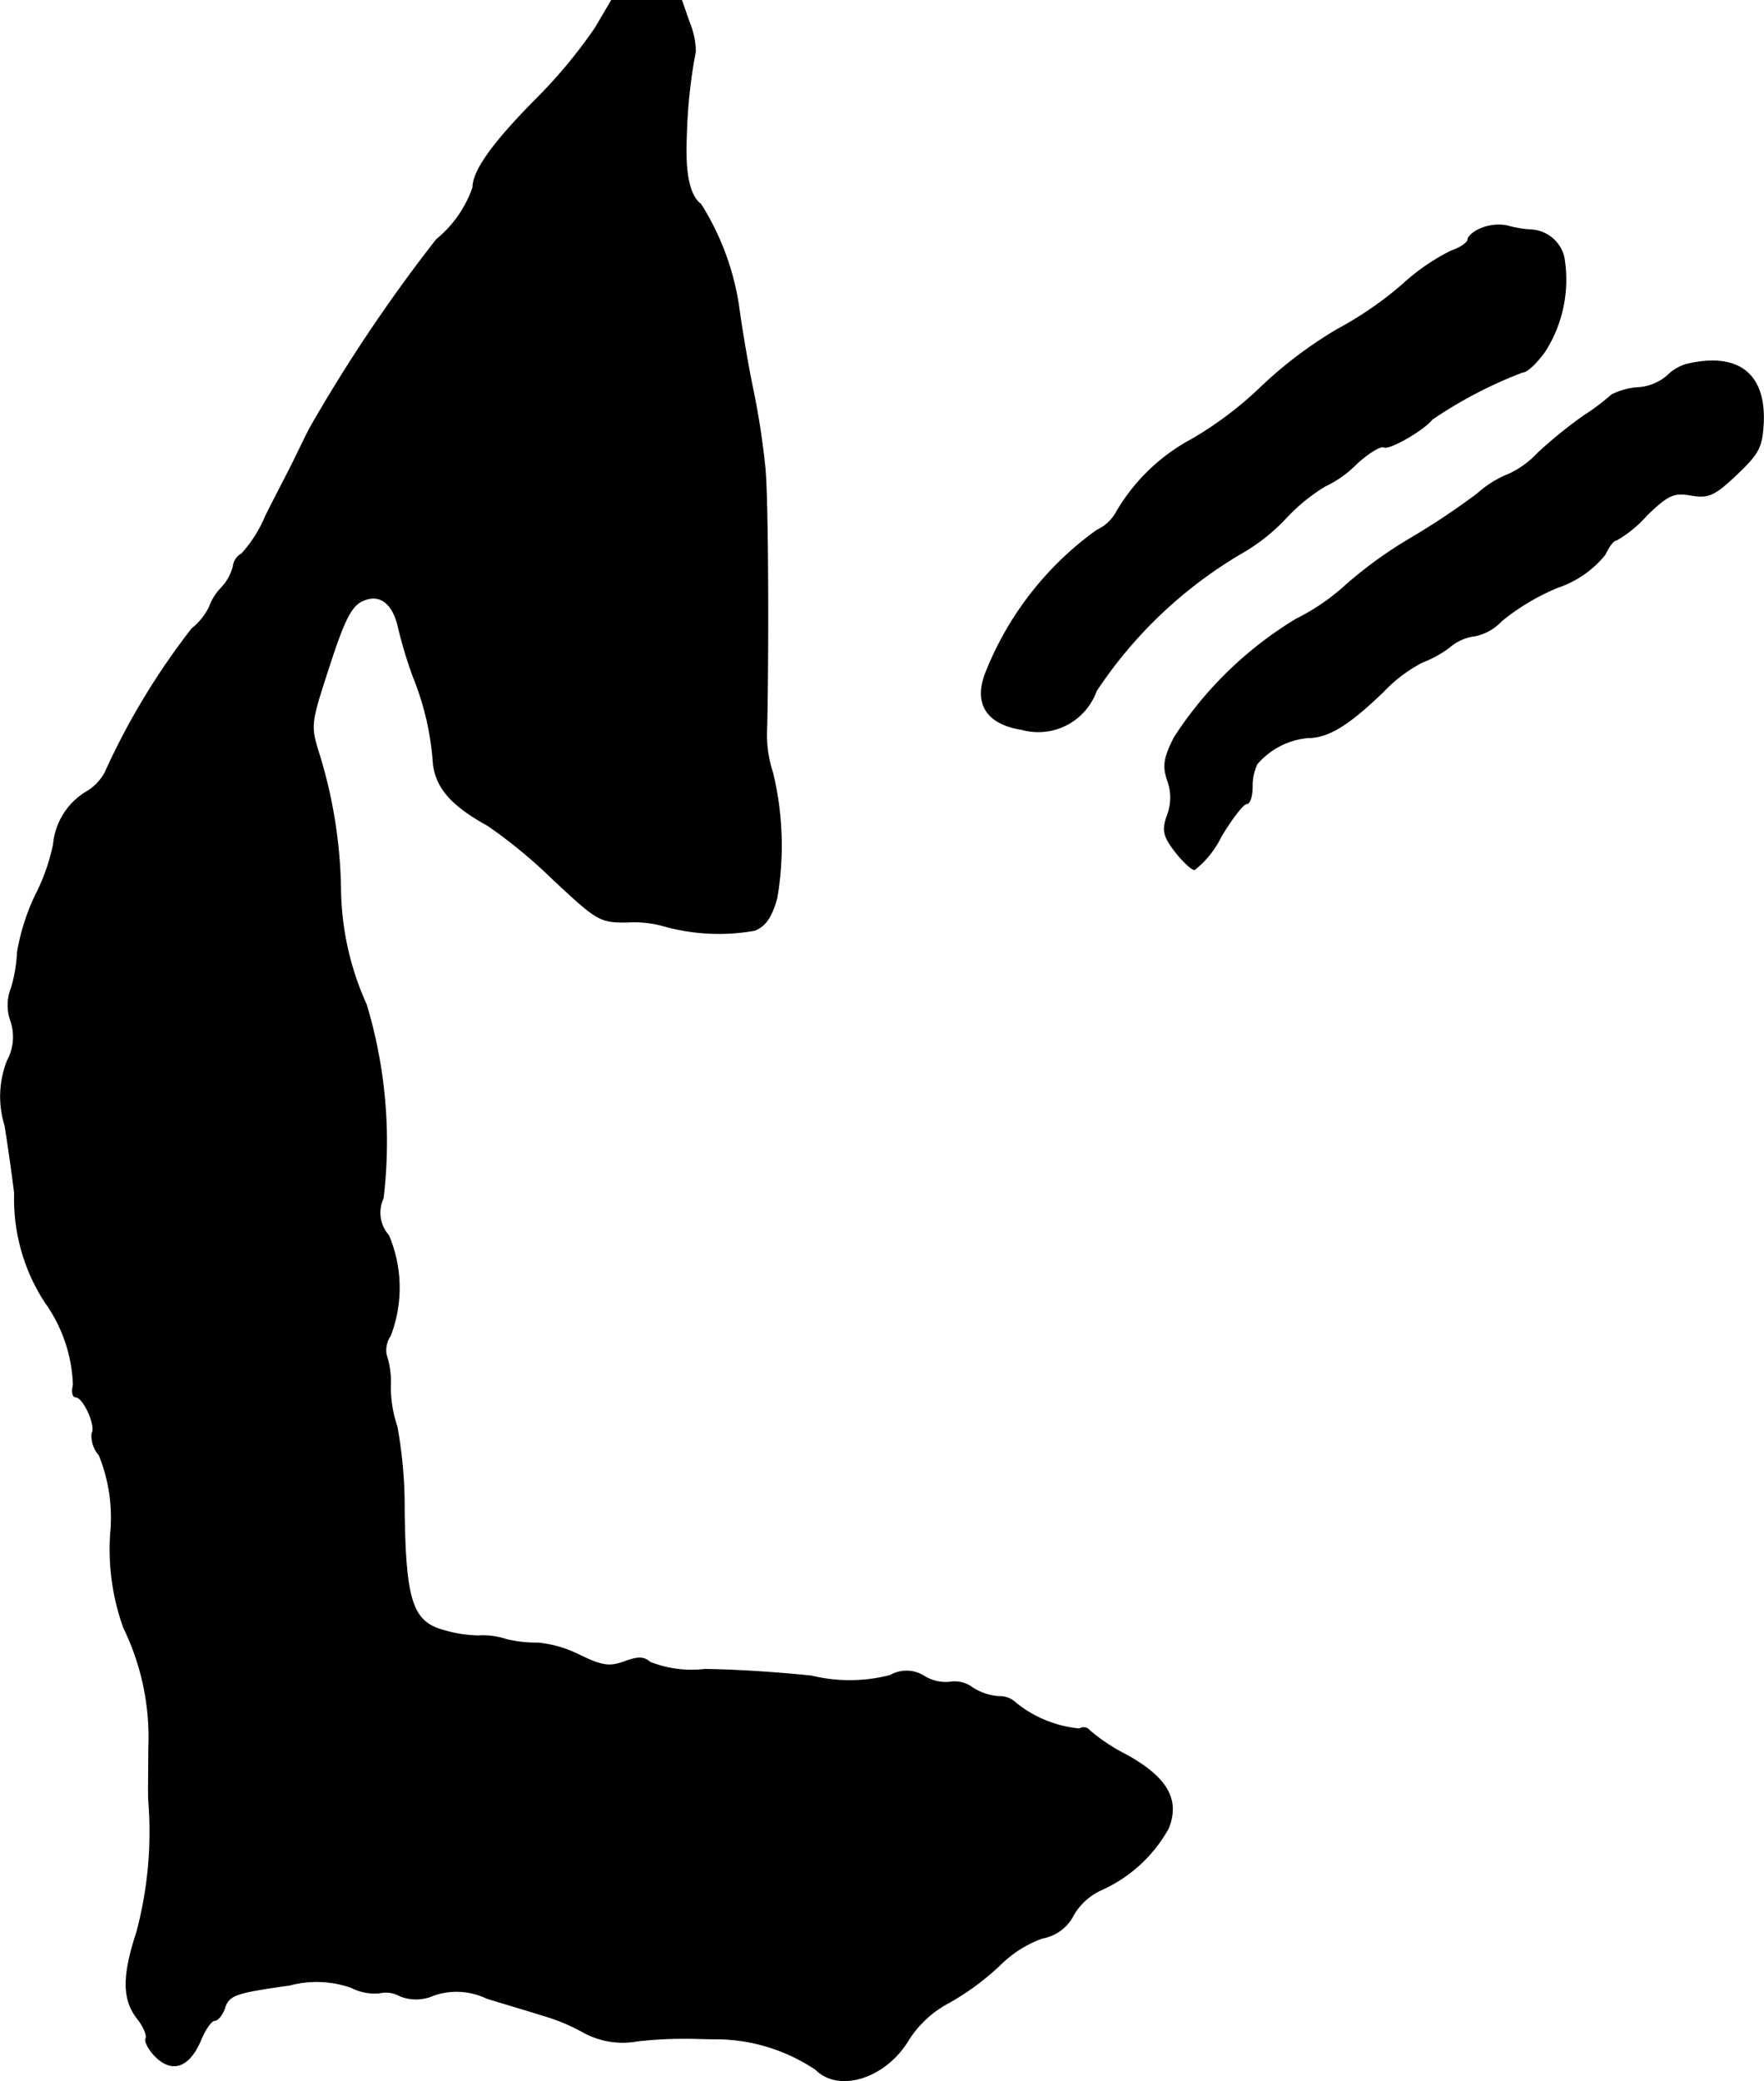 <?xml version="1.0" encoding="UTF-8"?>
<svg xmlns="http://www.w3.org/2000/svg"
     version="1.1"
     width="6.289mm"
     height="7.419mm"
     viewBox="0 0 17.826 21.031">
   <defs>
      <style type="text/css"><![CDATA[
      .a {
        stroke: #000;
        stroke-linecap: round;
        stroke-linejoin: round;
        stroke-width: 0.01px;
      }
    ]]></style>
   </defs>
   <path class="a"
         d="M6.015.284a5.08,5.08,0,0,1-.612.733c-.436.442-.624.715-.624.878a1.182,1.182,0,0,1-.369.527,15.945,15.945,0,0,0-1.284,1.914c-.067.133-.151.309-.194.394s-.157.303-.248.485a1.318,1.318,0,0,1-.242.382.164.164,0,0,0-.085.127.5.5,0,0,1-.121.218.536.536,0,0,0-.121.194.647.647,0,0,1-.176.218,7.19,7.19,0,0,0-.878,1.454A.504.504,0,0,1,.867,8.006a.693.693,0,0,0-.327.527,2.012,2.012,0,0,1-.182.515,2.175,2.175,0,0,0-.182.575A1.522,1.522,0,0,1,.116,9.981a.469.469,0,0,0-.006.339.506.506,0,0,1-.036.4.987.987,0,0,0-.024.654c.036.224.079.533.097.684a1.913,1.913,0,0,0,.309,1.102,1.519,1.519,0,0,1,.285.836c-.018.067-.006.121.024.121.079,0,.212.297.164.369a.293.293,0,0,0,.073.218,1.679,1.679,0,0,1,.115.8,2.339,2.339,0,0,0,.133.945A2.525,2.525,0,0,1,1.503,17.661c0,.23-.006.478,0,.545a3.935,3.935,0,0,1-.121,1.32c-.145.442-.145.678.006.872.067.085.103.176.085.206-.012.024.03.109.097.176.17.17.339.109.454-.157.048-.115.109-.206.145-.206.03,0,.073-.055.097-.115.042-.145.109-.164.66-.242a1.056,1.056,0,0,1,.624.024.519.519,0,0,0,.285.055.289.289,0,0,1,.206.03.433.433,0,0,0,.339-.006.707.707,0,0,1,.539.03c.176.055.424.127.557.17a1.938,1.938,0,0,1,.424.176.826.826,0,0,0,.545.085A4.281,4.281,0,0,1,6.93,20.598c.067,0,.23.006.363.006a1.823,1.823,0,0,1,.951.309c.236.236.709.085.939-.303a1.083,1.083,0,0,1,.412-.376,2.638,2.638,0,0,0,.515-.382,1.157,1.157,0,0,1,.424-.267.437.437,0,0,0,.315-.236.629.629,0,0,1,.285-.254,1.451,1.451,0,0,0,.672-.618c.115-.285-.006-.509-.418-.739a1.872,1.872,0,0,1-.376-.248.076.076,0,0,0-.103-.018,1.201,1.201,0,0,1-.642-.26.236.236,0,0,0-.176-.067.561.561,0,0,1-.267-.091.293.293,0,0,0-.218-.055.412.412,0,0,1-.26-.055.333.333,0,0,0-.351-.012,1.635,1.635,0,0,1-.793.006c-.333-.036-.824-.067-1.084-.067a1.147,1.147,0,0,1-.551-.073c-.061-.055-.121-.055-.254-.006-.151.055-.224.048-.46-.067a1.185,1.185,0,0,0-.418-.121,1.271,1.271,0,0,1-.321-.036.744.744,0,0,0-.285-.036,1.337,1.337,0,0,1-.345-.055c-.315-.085-.388-.291-.4-1.211a4.562,4.562,0,0,0-.073-.848,1.261,1.261,0,0,1-.067-.406.866.866,0,0,0-.042-.321.261.261,0,0,1,.042-.194,1.353,1.353,0,0,0-.018-1.012.346.346,0,0,1-.055-.376,4.807,4.807,0,0,0-.17-1.956,2.904,2.904,0,0,1-.26-1.157,4.866,4.866,0,0,0-.212-1.357c-.097-.309-.097-.315.097-.909.151-.466.224-.612.339-.66.17-.079.309.024.363.279a4.431,4.431,0,0,0,.151.497,2.83,2.83,0,0,1,.2.872c.03.248.188.424.551.624a5.118,5.118,0,0,1,.654.539c.454.424.478.442.769.436a1.084,1.084,0,0,1,.363.042,2.065,2.065,0,0,0,.909.042c.109-.042.17-.133.224-.321a3.125,3.125,0,0,0-.042-1.272A1.227,1.227,0,0,1,7.748,7.346c.018-.86.012-2.314-.018-2.617a7.864,7.864,0,0,0-.127-.818c-.055-.267-.115-.636-.139-.818A2.676,2.676,0,0,0,7.081,2.064c-.115-.085-.164-.315-.145-.697a5.19,5.19,0,0,1,.091-.848A.798.798,0,0,0,6.966.229L6.888.005H6.179Z"/>
   <path class="a"
         d="M14.974,2.307c-.079.03-.139.085-.139.115s-.079.085-.17.115a2.111,2.111,0,0,0-.491.339,3.662,3.662,0,0,1-.66.454,4.269,4.269,0,0,0-.769.581,3.667,3.667,0,0,1-.697.527,1.941,1.941,0,0,0-.763.733.433.433,0,0,1-.2.188A3.235,3.235,0,0,0,9.952,6.825c-.103.297.03.491.369.545a.623.623,0,0,0,.757-.388,4.477,4.477,0,0,1,1.49-1.405,1.94,1.94,0,0,0,.418-.333,1.853,1.853,0,0,1,.406-.333,1.083,1.083,0,0,0,.303-.212c.127-.121.26-.2.291-.182.048.03.4-.17.485-.279a4.399,4.399,0,0,1,.915-.478c.048,0,.145-.097.224-.206a1.344,1.344,0,0,0,.194-.957.359.359,0,0,0-.327-.273,1.121,1.121,0,0,1-.248-.042A.465.465,0,0,0,14.974,2.307Z"/>
   <path class="a"
         d="M17.045,3.682a.448.448,0,0,0-.194.115.504.504,0,0,1-.297.121.686.686,0,0,0-.267.073,2.201,2.201,0,0,1-.273.206,4.497,4.497,0,0,0-.472.382.932.932,0,0,1-.291.212,1.073,1.073,0,0,0-.321.2,7.566,7.566,0,0,1-.672.448,4.279,4.279,0,0,0-.654.472,2.182,2.182,0,0,1-.503.345A3.823,3.823,0,0,0,11.866,7.455c-.103.206-.115.285-.067.43a.501.501,0,0,1,0,.351c-.055.151-.042.212.073.363.079.103.17.188.2.188a.966.966,0,0,0,.267-.333c.109-.182.224-.333.26-.333.03,0,.055-.073.055-.17a.522.522,0,0,1,.048-.23.767.767,0,0,1,.515-.267c.206,0,.412-.127.763-.466a1.479,1.479,0,0,1,.394-.297,1.126,1.126,0,0,0,.273-.151.488.488,0,0,1,.26-.115.507.507,0,0,0,.267-.151,2.251,2.251,0,0,1,.569-.339,1.038,1.038,0,0,0,.478-.333c.036-.079.085-.145.115-.145a1.19,1.19,0,0,0,.303-.248c.218-.212.279-.236.448-.206.176.03.236.006.46-.206.23-.218.26-.279.273-.533C17.838,3.772,17.56,3.56,17.045,3.682Z"/>
</svg>
